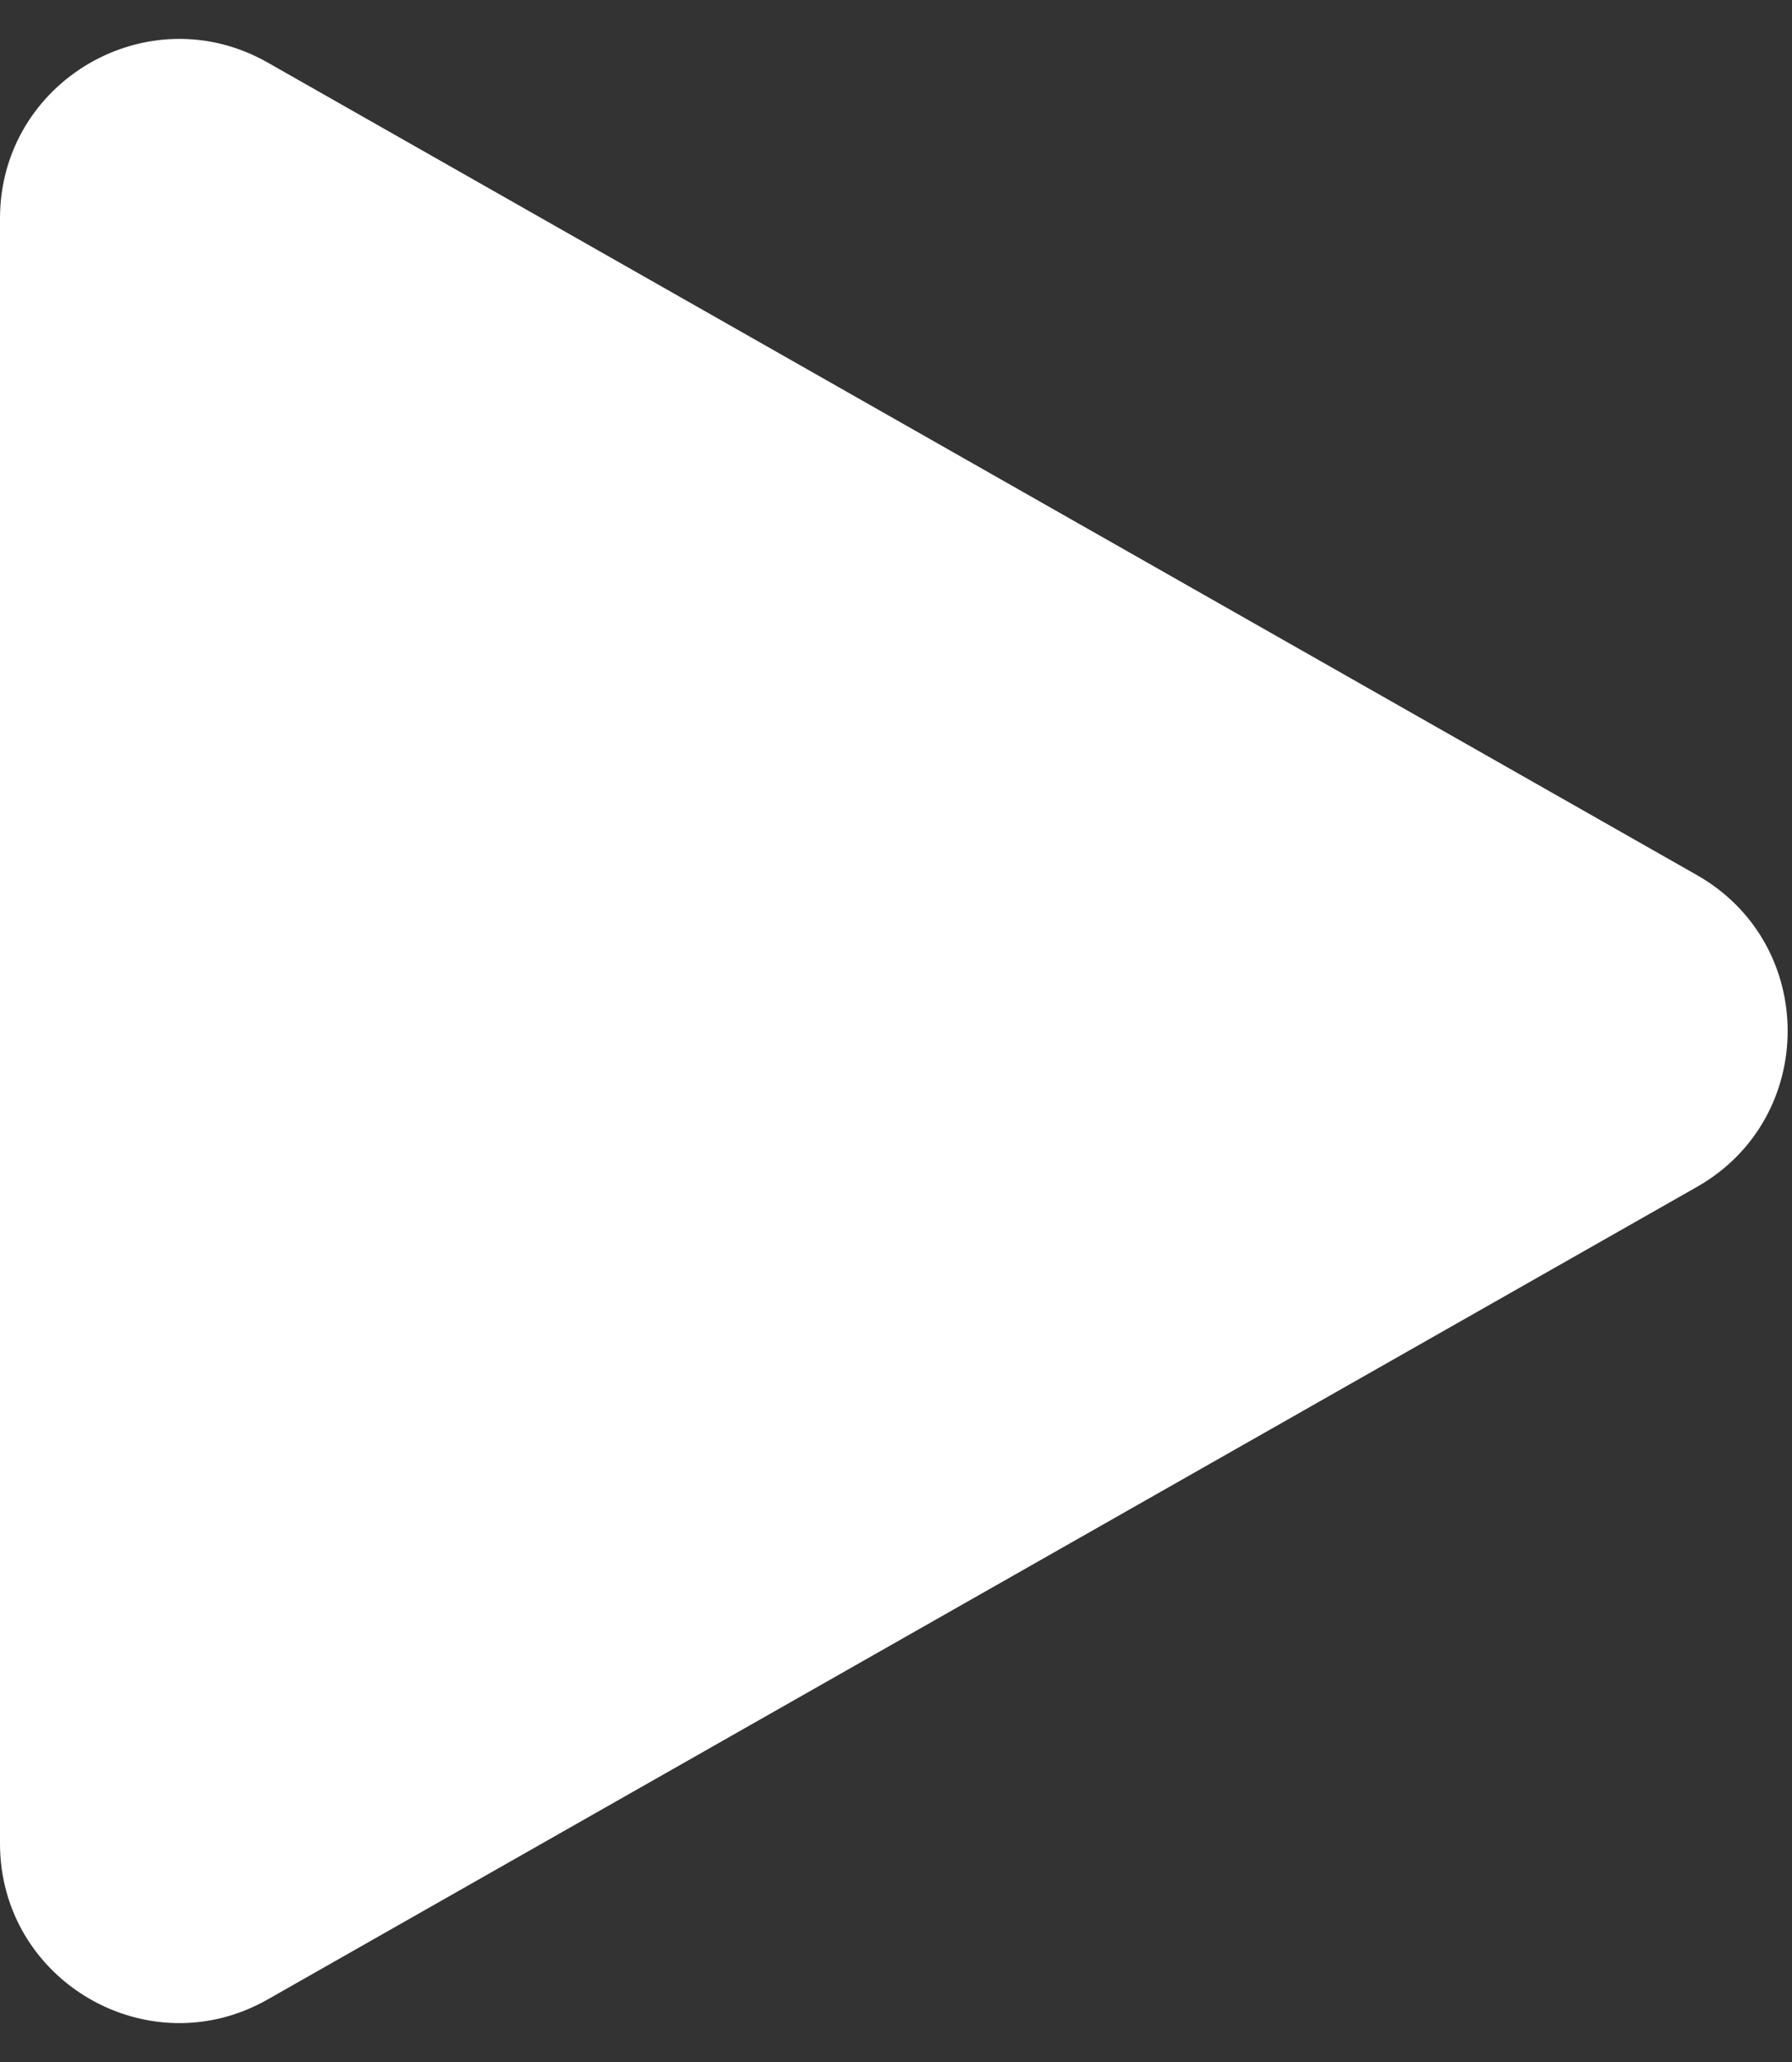 <svg width="20" height="23" viewBox="0 0 20 23" fill="none" xmlns="http://www.w3.org/2000/svg">
<rect x="0" y="0" width="20" height="23" fill="#333333" stroke="none"/>
<path d="M18.939 9.761C20.289 10.528 20.289 12.472 18.939 13.239L2.988 22.302C1.655 23.06 -1.00959e-06 22.097 -9.42564e-07 20.563L-1.50221e-07 2.437C-8.31907e-08 0.903 1.655 -0.06 2.988 0.698L18.939 9.761Z" fill="white"/>
</svg>
